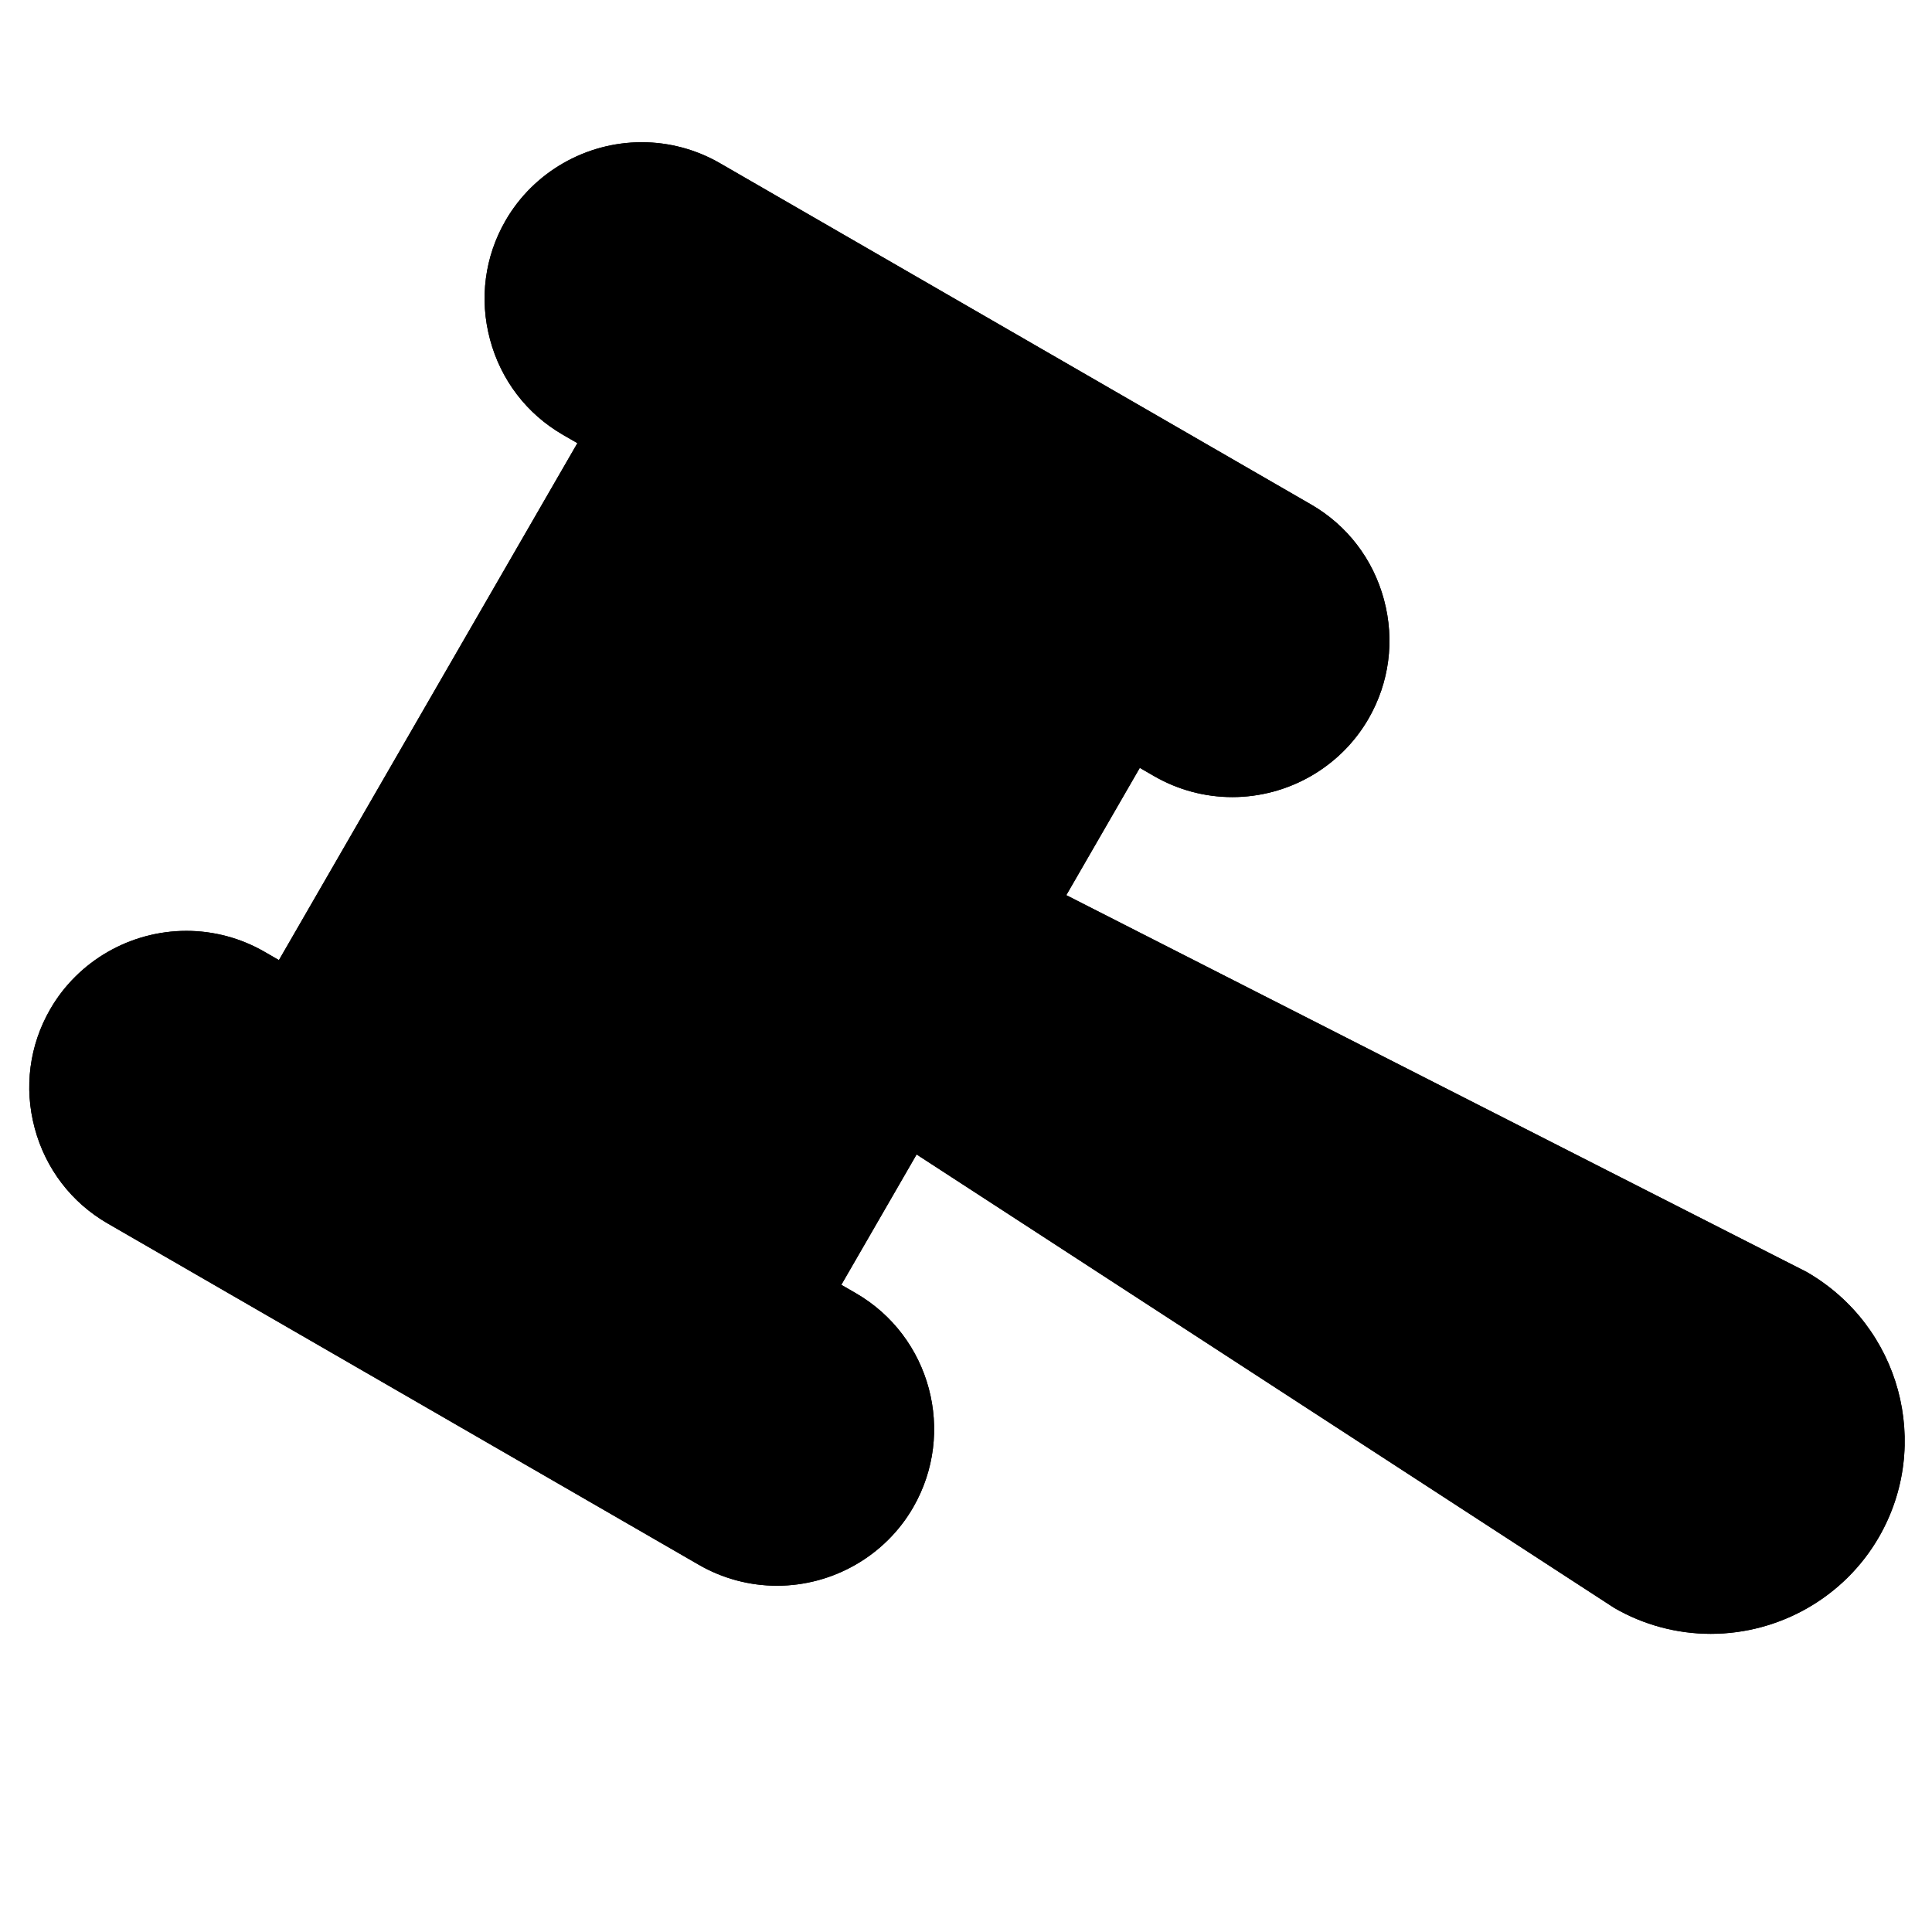 <?xml version="1.0" standalone="no"?><!DOCTYPE svg PUBLIC "-//W3C//DTD SVG 1.1//EN" "http://www.w3.org/Graphics/SVG/1.1/DTD/svg11.dtd"><svg t="1746891754865" class="icon" viewBox="0 0 1024 1024" version="1.1" xmlns="http://www.w3.org/2000/svg" p-id="59964" xmlns:xlink="http://www.w3.org/1999/xlink" width="200" height="200"><path d="M957.607 674.186l-392.446-199.735 38.951-67.47 7.645 4.414c12.563 7.249 26.869 11.083 41.372 11.083 29.749 0 57.413-15.911 72.195-41.52 11.070-19.164 13.994-41.562 8.229-63.065-5.764-21.502-19.49-39.442-38.658-50.502l-313.371-180.93c-12.563-7.249-26.869-11.083-41.372-11.083-29.749 0-57.413 15.911-72.195 41.52-11.070 19.164-13.994 41.562-8.229 63.065s19.49 39.442 38.658 50.502l7.647 4.416-158.195 273.996-7.644-4.413c-12.563-7.253-26.869-11.088-41.376-11.088-29.746 0-57.409 15.907-72.192 41.514-11.070 19.167-13.994 41.562-8.229 63.065 5.764 21.502 19.49 39.442 38.658 50.502l313.372 180.933c12.563 7.249 26.869 11.083 41.372 11.083 29.749 0 57.413-15.907 72.195-41.514 22.922-39.698 9.277-90.647-30.427-113.572l-7.646-4.414 39.897-69.090 369.847 240.396c15.502 8.955 33.154 13.685 51.057 13.685 36.723 0 70.874-19.634 89.116-51.239 28.289-48.995 11.44-111.878-38.229-140.537z" p-id="59965" fill="#000000"></path><path d="M957.606 674.186l-392.445-199.735 38.951-67.47 7.645 4.414c12.563 7.249 26.869 11.083 41.372 11.083 29.749 0 57.413-15.911 72.195-41.52 11.070-19.164 13.994-41.561 8.229-63.065-5.764-21.502-19.49-39.442-38.658-50.502l-313.371-180.93c-12.563-7.249-26.869-11.083-41.372-11.083-29.749 0-57.413 15.911-72.195 41.52-11.070 19.164-13.994 41.561-8.229 63.065s19.49 39.442 38.658 50.502l7.647 4.416-158.196 273.995-7.644-4.413c-12.563-7.253-26.869-11.088-41.375-11.088-29.746 0-57.409 15.907-72.192 41.514-11.070 19.167-13.994 41.562-8.229 63.065 5.764 21.502 19.49 39.442 38.658 50.502l313.372 180.933c12.563 7.249 26.869 11.083 41.372 11.083 29.749 0 57.413-15.907 72.195-41.514 22.922-39.698 9.277-90.647-30.427-113.572l-7.646-4.414 39.897-69.089 369.845 240.396c15.502 8.955 33.154 13.685 51.057 13.685 36.723 0 70.874-19.634 89.116-51.239 28.289-48.995 11.44-111.878-38.229-140.537zM459.147 784.609c-9.677 16.758-27.818 27.168-47.348 27.168-9.472 0-18.818-2.505-27.022-7.239l-313.372-180.933c-12.529-7.23-21.506-18.976-25.286-33.075-3.778-14.095-1.877-28.761 5.36-41.29 9.673-16.758 27.812-27.168 47.34-27.168 9.476 0 18.821 2.505 27.029 7.239l313.372 180.923c25.999 15.014 34.939 48.374 19.93 74.377zM287.447 172.538c-3.778-14.1-1.877-28.764 5.36-41.29 9.673-16.762 27.812-27.172 47.344-27.172 9.477 0 18.818 2.505 27.022 7.239l313.372 180.933c12.529 7.23 21.506 18.976 25.286 33.075 3.778 14.1 1.877 28.764-5.36 41.29-9.673 16.762-27.812 27.172-47.344 27.172-9.477 0-18.818-2.505-27.022-7.239l-313.372-180.933c-12.529-7.23-21.507-18.975-25.286-33.075zM970.987 800.377c-13.139 22.754-37.764 36.893-64.27 36.893-12.871 0-25.566-3.401-36.065-9.443l-394.562-256.491-54.084 93.675-248.385-143.404 157.258-272.379 248.384 143.409-54.081 93.669 418.746 213.093c35.299 20.383 47.439 65.68 27.060 100.979z" p-id="59966" fill="#000000"></path></svg>